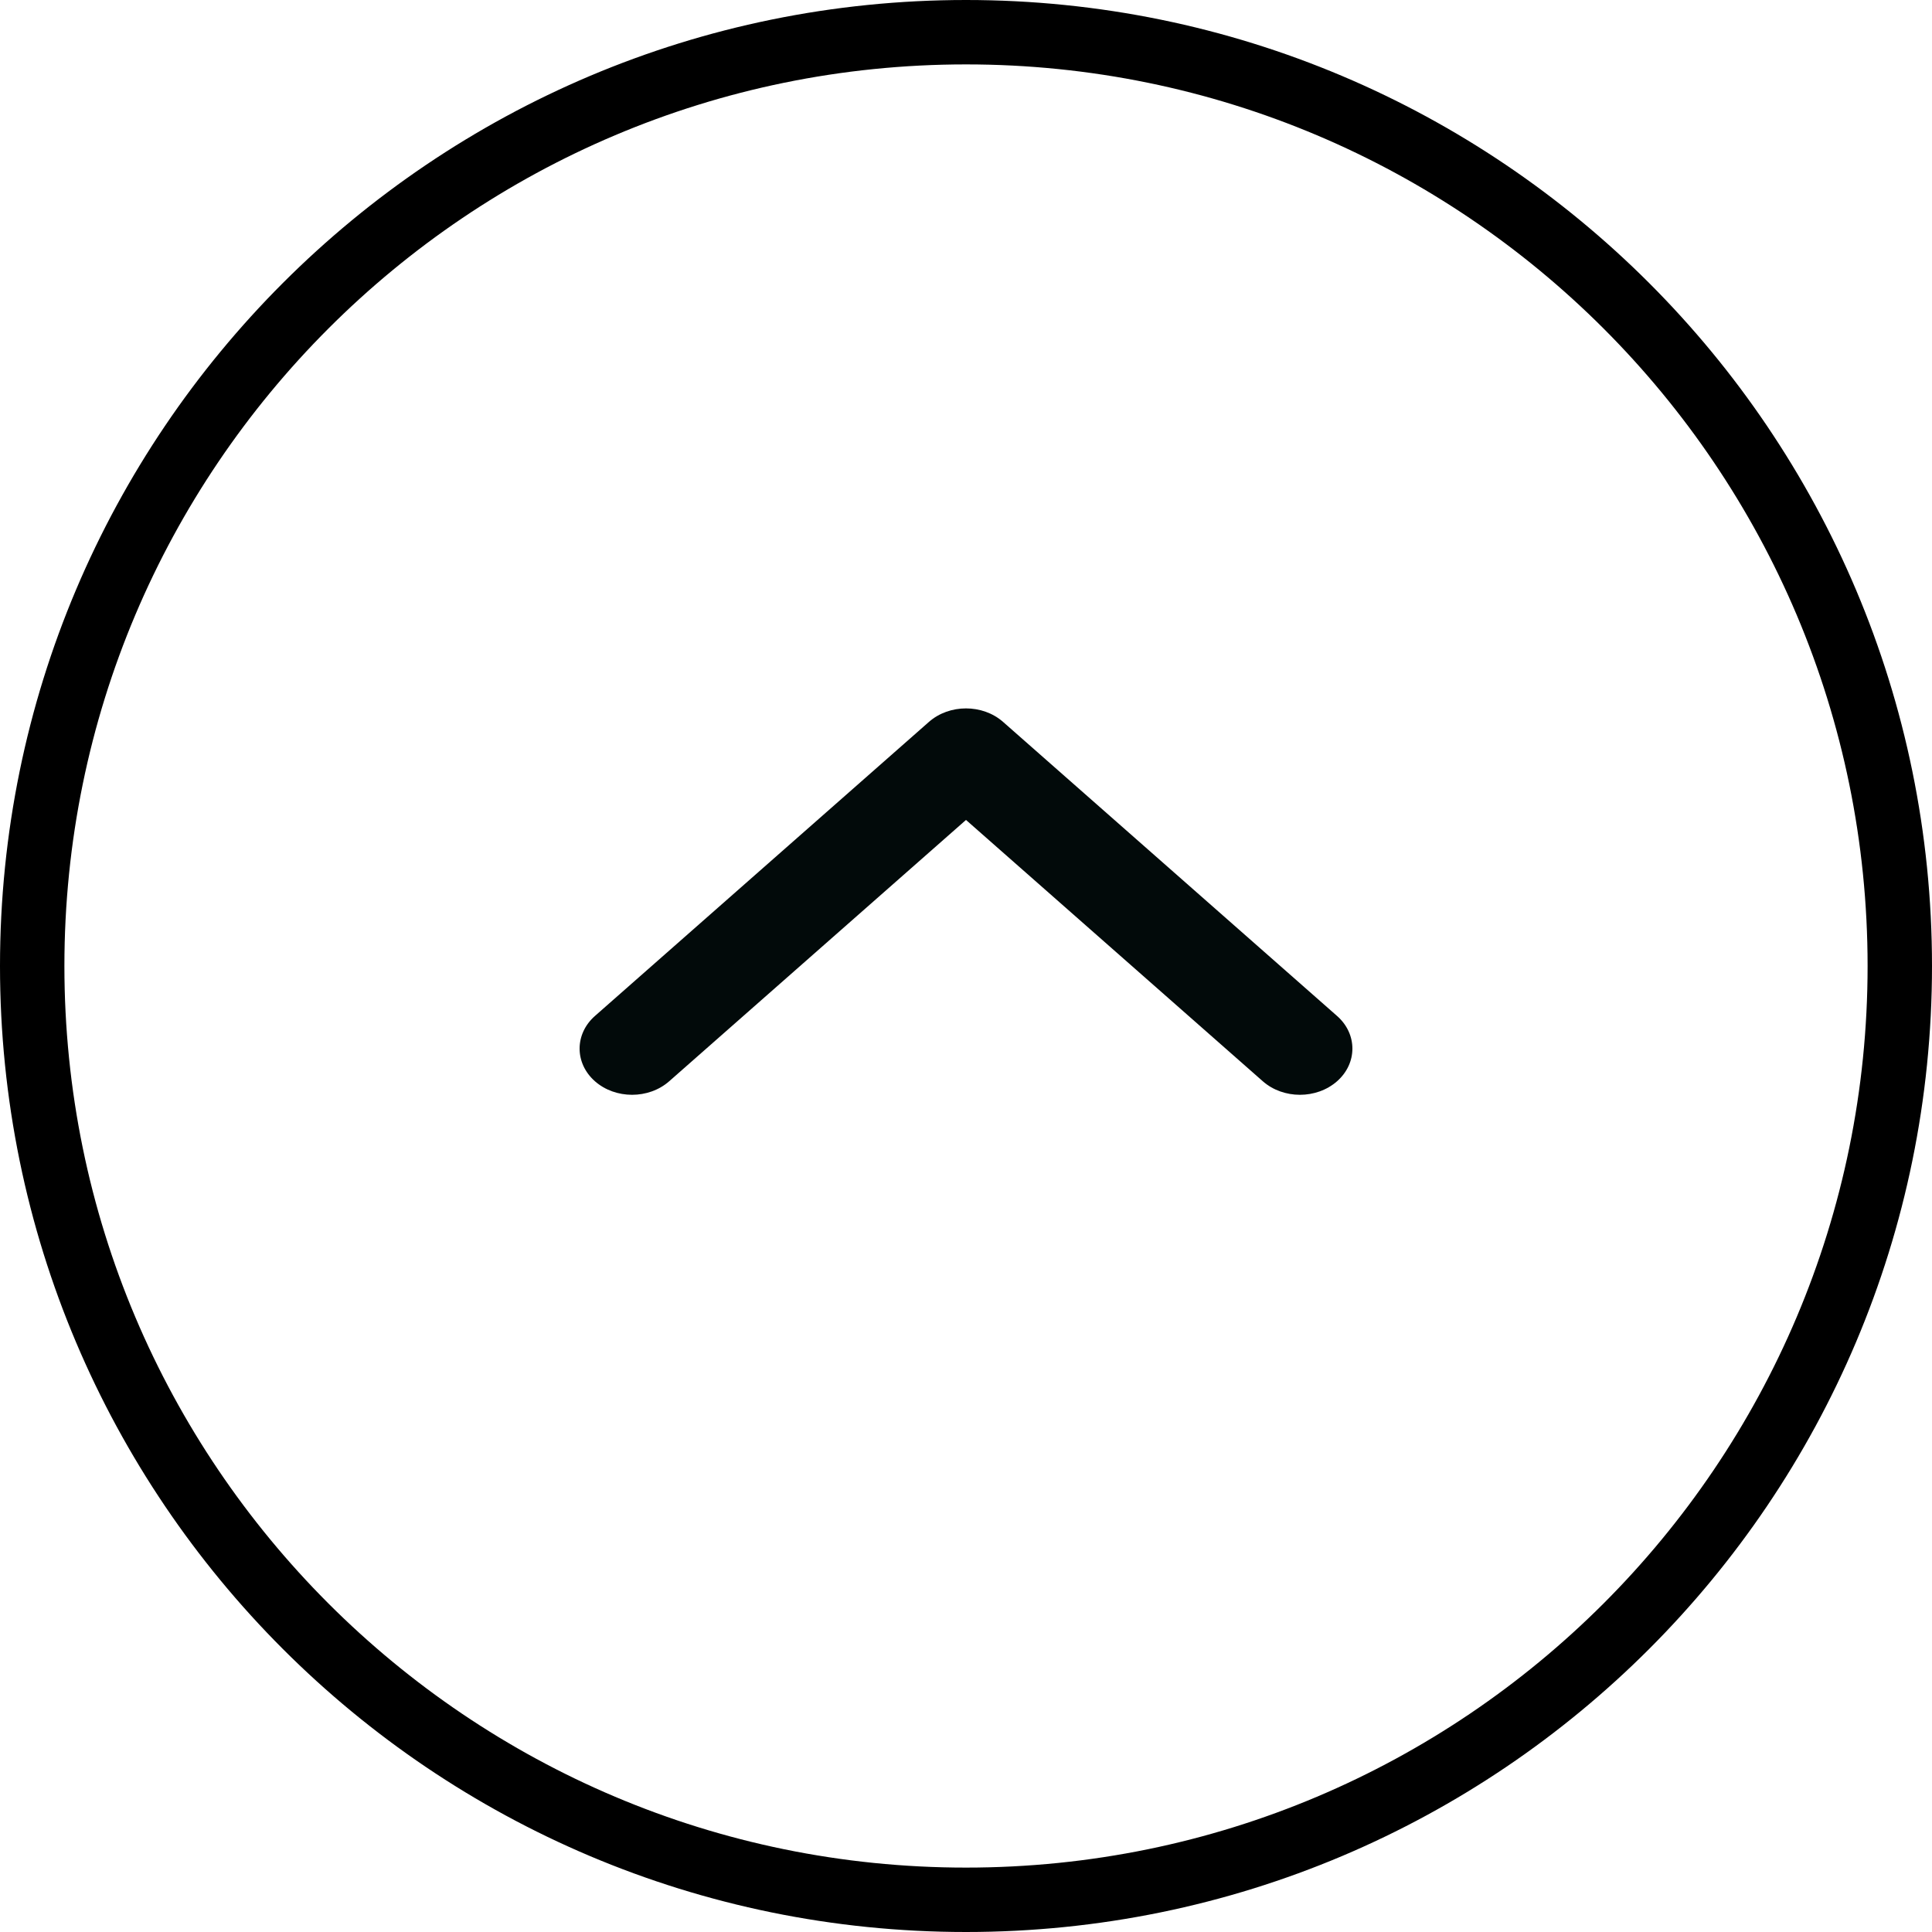 <svg width="60" height="60" viewBox="0 0 60 60" fill="none" xmlns="http://www.w3.org/2000/svg">
<path d="M59 30C59 46.016 46.016 59 30 59C13.984 59 1 46.016 1 30C1 13.984 13.984 1 30 1C46.016 1 59 13.984 59 30Z" stroke="black" stroke-width="2"/>
<path fill-rule="evenodd" clip-rule="evenodd" d="M18.477 31.551L28.848 22.42C29.484 21.86 30.516 21.86 31.152 22.42L41.523 31.551C42.159 32.111 42.159 33.02 41.523 33.58C40.886 34.14 39.855 34.14 39.218 33.58L30 25.464L20.782 33.58C20.145 34.14 19.114 34.14 18.477 33.58C17.841 33.02 17.841 32.111 18.477 31.551Z" fill="#020A0A"/>
</svg>
